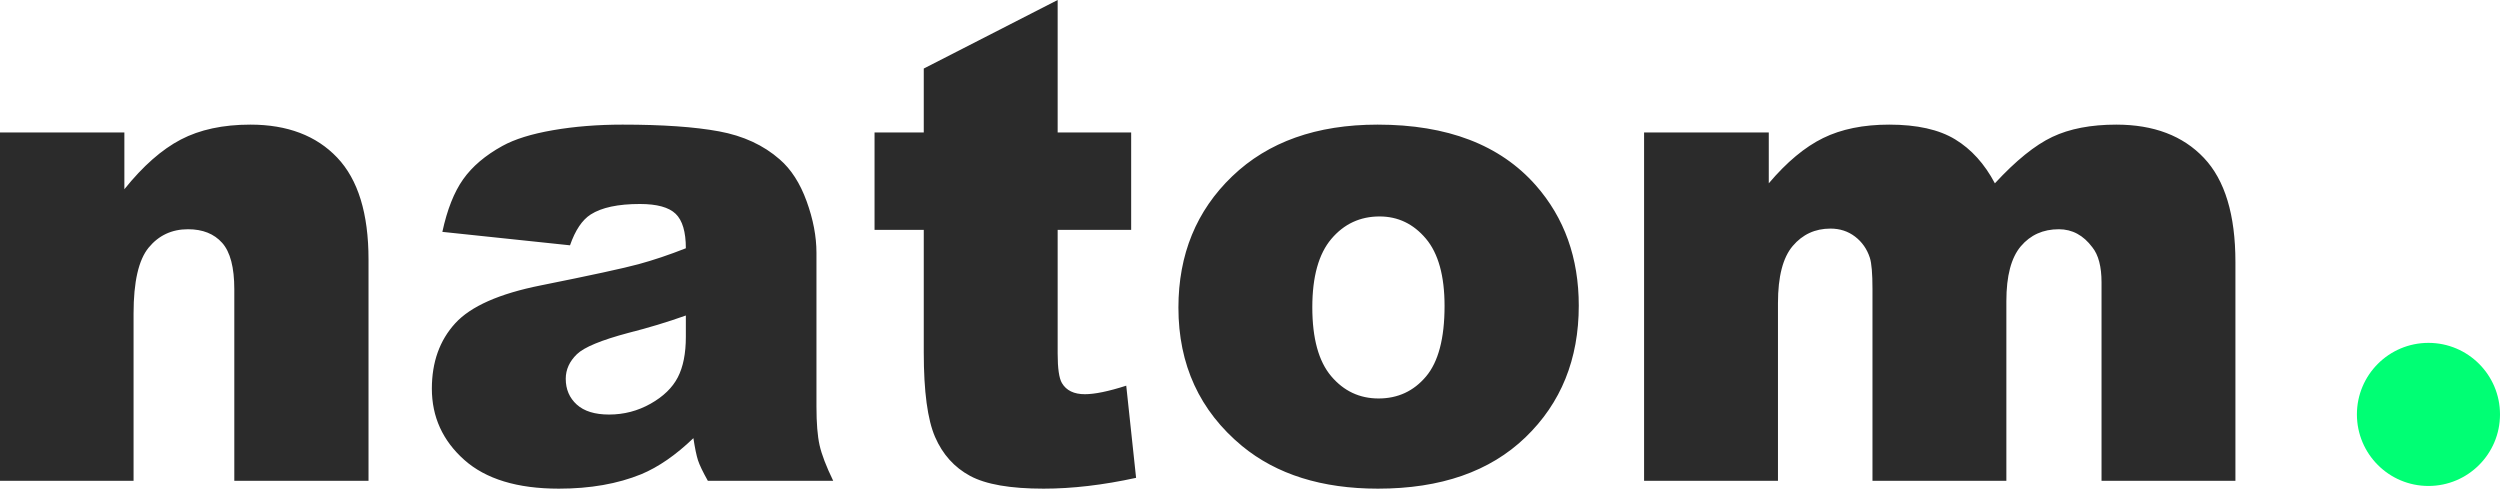 <svg xmlns="http://www.w3.org/2000/svg" xmlns:xlink="http://www.w3.org/1999/xlink" width="926px" height="182px" viewBox="0 0 926 182"><title>natom</title><g id="Home" stroke="none" stroke-width="1" fill="none" fill-rule="evenodd"><g id="Scroll" transform="translate(-244, -4222)"><g id="Group-9" transform="translate(158.807, 4022)"><g id="natom" transform="translate(85.542, 200.313)"><path d="M49.122,177.771 L49.122,115.818 C49.122,104.076 50.985,95.937 54.713,91.402 C58.44,86.866 63.302,84.599 69.299,84.599 C74.728,84.599 78.942,86.279 81.94,89.64 C84.938,93.001 86.437,98.731 86.437,106.829 L86.437,106.829 L86.437,177.771 L136.151,177.771 L136.151,95.775 C136.151,78.768 132.282,66.195 124.543,58.056 C116.805,49.917 106.088,45.848 92.393,45.848 C82.264,45.848 73.675,47.69 66.625,51.375 C59.575,55.06 52.606,61.194 45.718,69.779 L45.718,69.779 L45.718,48.763 L-0.349,48.763 L-0.349,177.771 L49.122,177.771 Z M206.651,180.687 C218.238,180.687 228.408,178.905 237.16,175.342 C243.561,172.669 250.004,168.215 256.486,161.979 C257.053,165.705 257.621,168.438 258.188,170.179 C258.755,171.92 259.971,174.451 261.834,177.771 L261.834,177.771 L308.267,177.771 C305.674,172.426 303.992,168.033 303.222,164.591 C302.452,161.149 302.068,156.391 302.068,150.318 L302.068,150.318 L302.068,93.345 C302.068,87.271 300.852,80.894 298.421,74.213 C295.99,67.531 292.668,62.369 288.454,58.724 C282.457,53.46 274.962,49.998 265.967,48.338 C256.972,46.678 245.06,45.848 230.231,45.848 C220.994,45.848 212.404,46.536 204.463,47.913 C196.521,49.29 190.282,51.233 185.744,53.744 C179.423,57.226 174.582,61.336 171.219,66.074 C167.856,70.811 165.283,77.31 163.5,85.571 L163.5,85.571 L210.783,90.551 C212.728,84.963 215.281,81.157 218.441,79.132 C222.493,76.541 228.57,75.245 236.674,75.245 C242.994,75.245 247.41,76.46 249.922,78.889 C252.435,81.319 253.691,85.571 253.691,91.644 C247.532,94.074 241.698,96.038 236.187,97.536 C230.677,99.034 218.644,101.646 200.087,105.371 C184.609,108.449 173.994,113.146 168.241,119.463 C162.487,125.779 159.611,133.837 159.611,143.636 C159.611,154.083 163.602,162.87 171.583,169.997 C179.565,177.123 191.254,180.687 206.651,180.687 Z M225.248,153.233 C219.981,153.233 215.99,151.998 213.275,149.528 C210.56,147.058 209.203,143.879 209.203,139.992 C209.203,136.591 210.581,133.554 213.336,130.881 C216.01,128.29 222.371,125.658 232.419,122.985 C239.793,121.123 246.884,118.977 253.691,116.547 L253.691,116.547 L253.691,124.443 C253.691,130.598 252.698,135.599 250.713,139.445 C248.727,143.292 245.364,146.552 240.624,149.224 C235.883,151.897 230.758,153.233 225.248,153.233 Z M386.18,180.687 C396.796,180.687 408.221,179.351 420.457,176.678 L420.457,176.678 L416.811,142.543 C410.247,144.649 405.142,145.702 401.496,145.702 C397.444,145.702 394.608,144.325 392.987,141.571 C391.934,139.79 391.407,136.145 391.407,130.638 L391.407,130.638 L391.407,84.842 L418.634,84.842 L418.634,48.763 L391.407,48.763 L391.407,-0.313 L341.814,25.075 L341.814,48.763 L323.582,48.763 L323.582,84.842 L341.814,84.842 L341.814,130.274 C341.814,144.689 343.212,155.116 346.008,161.554 C348.804,167.992 353.119,172.791 358.953,175.949 C364.787,179.108 373.863,180.687 386.18,180.687 Z M510.04,180.687 C533.297,180.687 551.509,174.35 564.677,161.676 C577.845,149.002 584.429,132.744 584.429,112.903 C584.429,95.248 579.121,80.388 568.506,68.321 C555.297,53.339 535.768,45.848 509.918,45.848 C487.31,45.848 469.361,52.225 456.072,64.98 C442.782,77.735 436.137,93.953 436.137,113.632 C436.137,134.769 443.998,151.856 459.718,164.895 C472.521,175.423 489.295,180.687 510.04,180.687 Z M510.283,147.281 C503.233,147.281 497.378,144.527 492.719,139.02 C488.06,133.513 485.73,125.01 485.73,113.51 C485.73,102.172 488.08,93.73 492.78,88.182 C497.48,82.635 503.436,79.861 510.648,79.861 C517.454,79.861 523.167,82.594 527.786,88.061 C532.405,93.527 534.715,101.848 534.715,113.024 C534.715,125.01 532.425,133.716 527.847,139.142 C523.269,144.568 517.414,147.281 510.283,147.281 Z M658.21,177.771 L658.21,111.931 C658.21,102.132 660.033,95.086 663.679,90.794 C667.326,86.502 671.985,84.356 677.658,84.356 C681.142,84.356 684.181,85.348 686.774,87.332 C689.367,89.316 691.19,91.928 692.244,95.167 C692.892,97.192 693.216,101.039 693.216,106.708 L693.216,106.708 L693.216,177.771 L742.809,177.771 L742.809,111.202 C742.809,101.889 744.591,95.127 748.157,90.916 C751.722,86.704 756.422,84.599 762.257,84.599 C767.2,84.599 771.332,86.826 774.655,91.28 C776.924,94.114 778.058,98.447 778.058,104.278 L778.058,104.278 L778.058,177.771 L827.651,177.771 L827.651,96.746 C827.651,79.254 823.761,66.398 815.982,58.178 C808.203,49.958 797.385,45.848 783.528,45.848 C774.128,45.848 766.227,47.366 759.826,50.403 C753.424,53.44 746.334,59.17 738.554,67.592 C734.746,60.385 729.843,54.959 723.847,51.314 C717.85,47.67 709.706,45.848 699.415,45.848 C689.853,45.848 681.689,47.508 674.923,50.828 C668.156,54.149 661.451,59.737 654.806,67.592 L654.806,67.592 L654.806,48.763 L608.617,48.763 L608.617,177.771 L658.21,177.771 Z" fill="#2B2B2B" fill-rule="nonzero"></path><circle id="Oval" fill="#00FF74" cx="899.151" cy="153.187" r="26.5"></circle></g></g></g></g></svg>